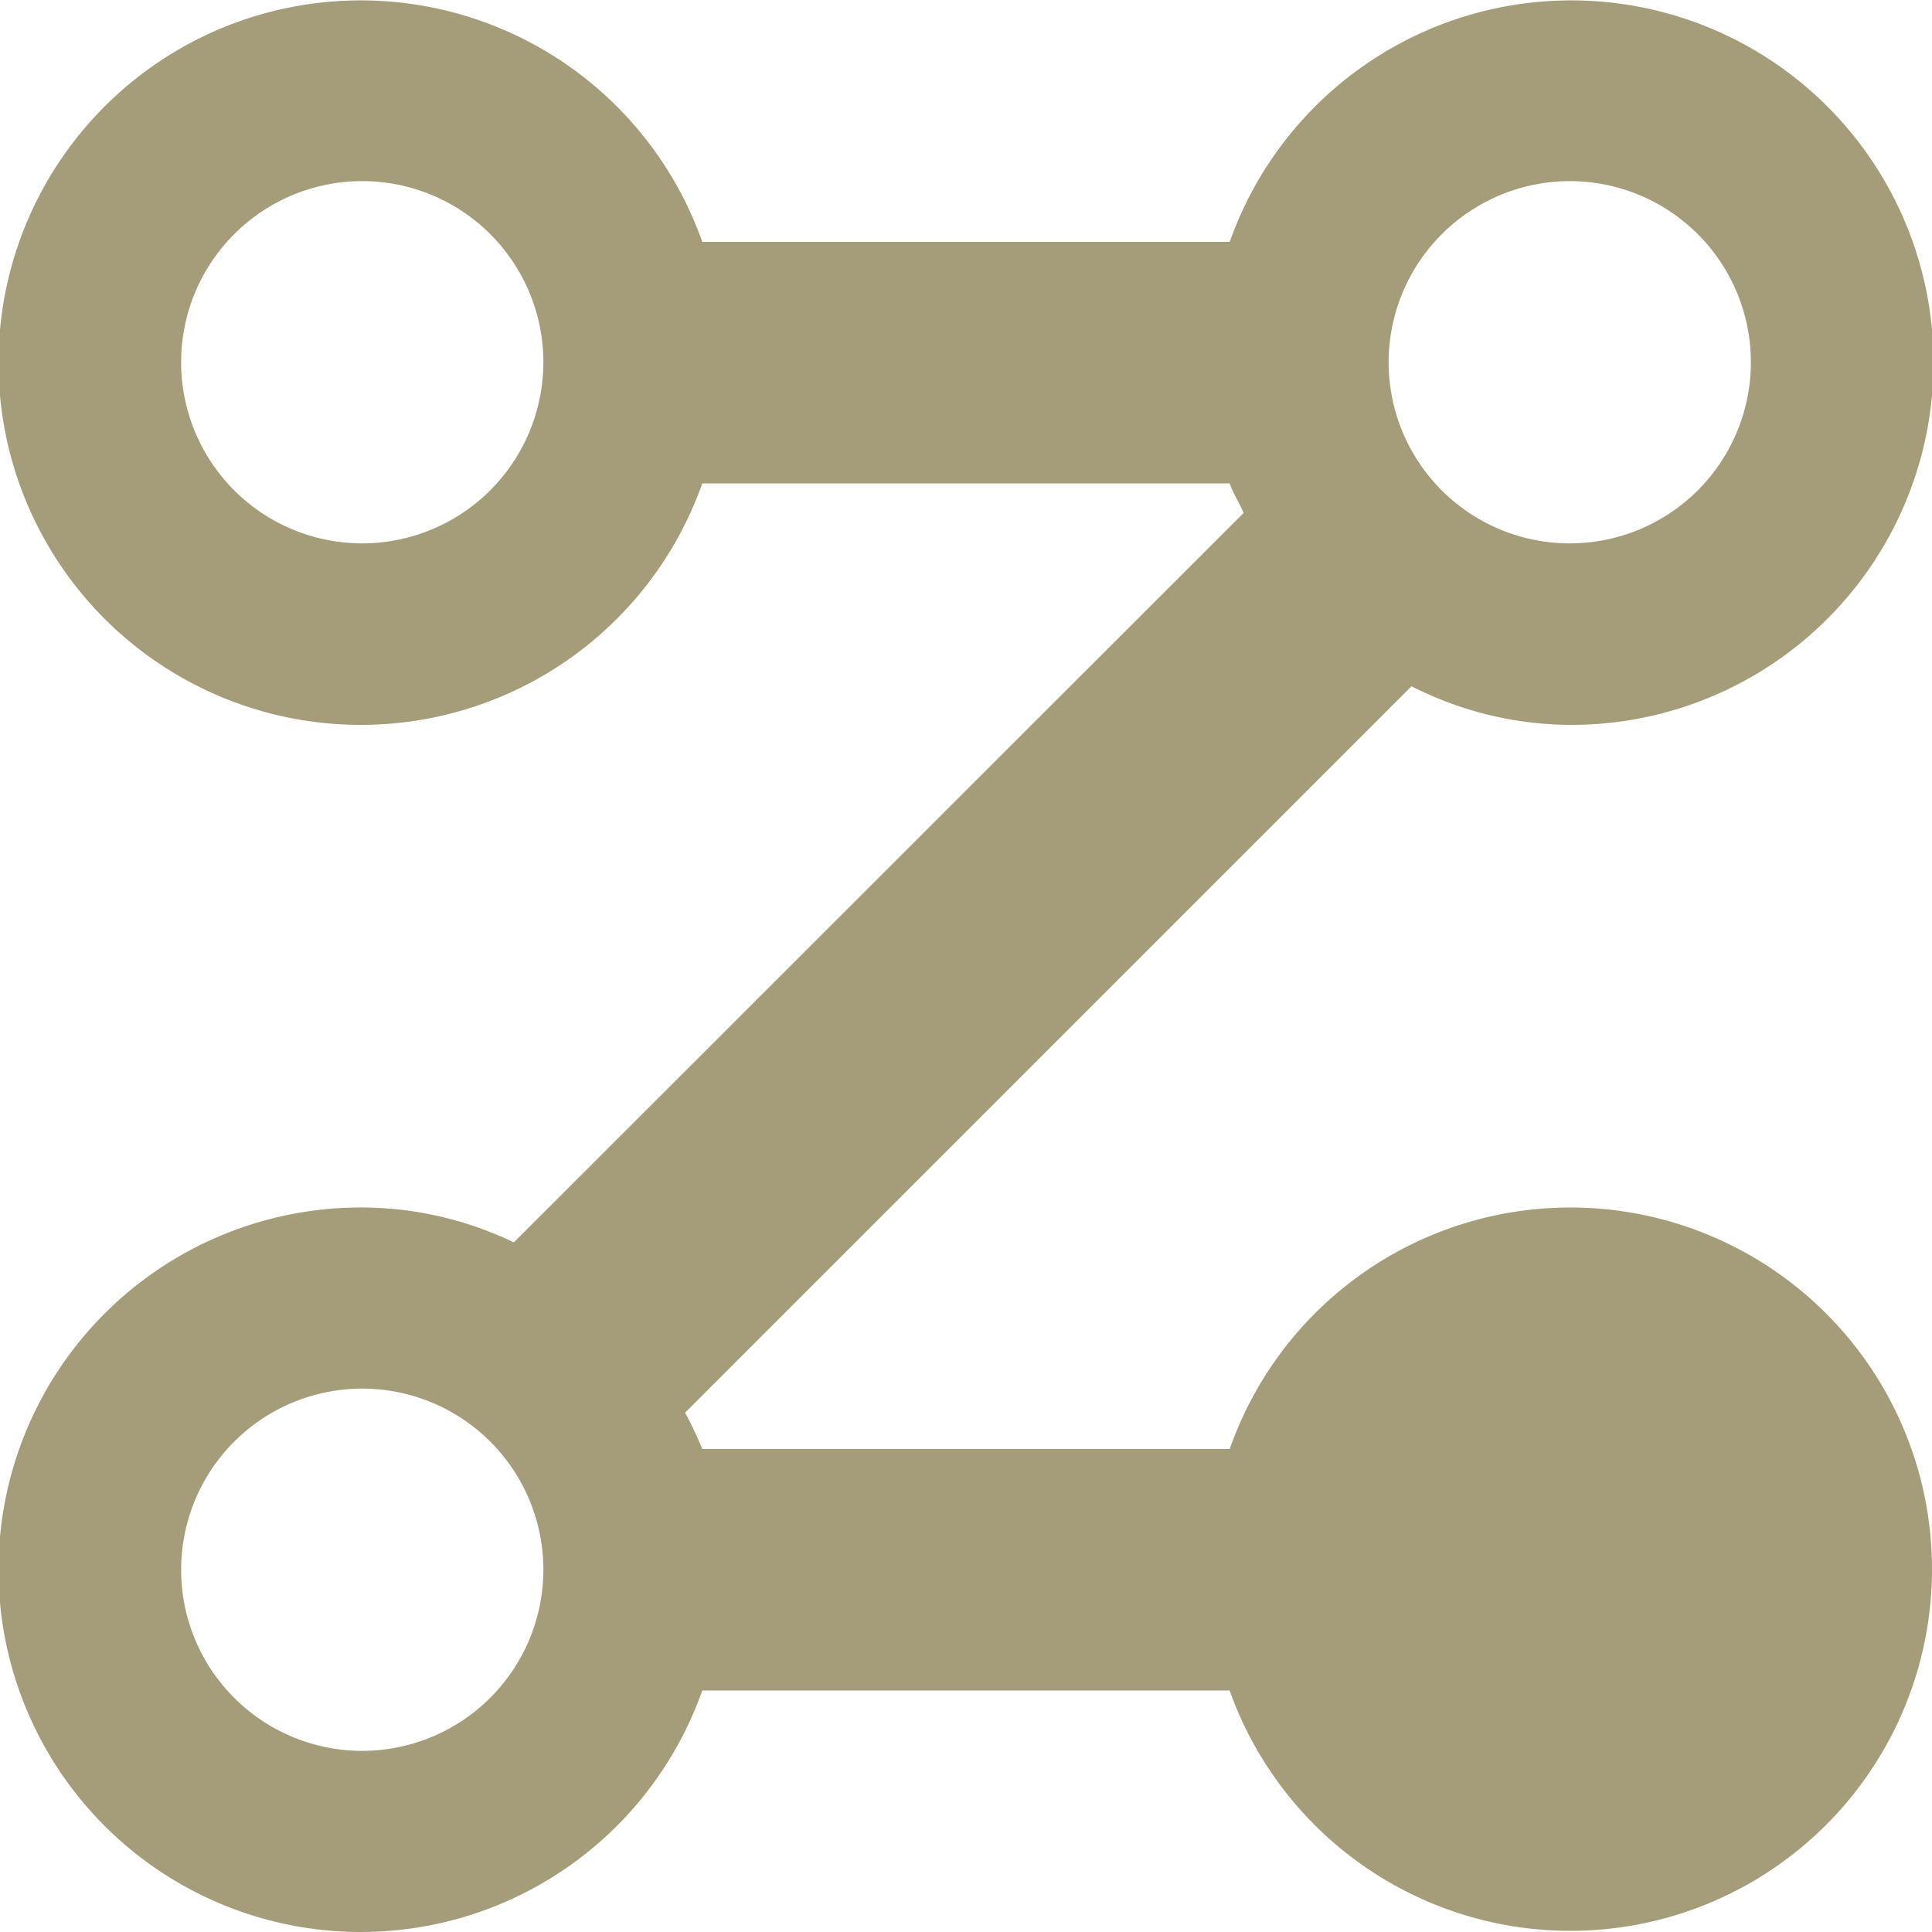 <svg xmlns="http://www.w3.org/2000/svg" width="20" height="20" viewBox="0 0 20 20"><path d="M16.25,12.5A3.737,3.737,0,0,0,12.73,15H7.27a3.98,3.98,0,0,0-.178-.376l7.52-7.52a3.66,3.66,0,0,0,1.638.4,3.75,3.75,0,1,0-3.52-5H7.27a3.75,3.75,0,1,0,0,2.5h5.459c.039.108.1.2.145.306L5.319,12.861A3.646,3.646,0,0,0,3.75,12.5a3.75,3.75,0,1,0,3.52,5h5.459a3.744,3.744,0,1,0,3.521-5ZM3.75,5.625A1.875,1.875,0,1,1,5.625,3.75,1.877,1.877,0,0,1,3.75,5.625Zm12.5-3.75A1.875,1.875,0,1,1,14.375,3.75,1.877,1.877,0,0,1,16.25,1.875ZM3.75,18.125A1.875,1.875,0,1,1,5.625,16.25,1.877,1.877,0,0,1,3.75,18.125Z" fill="#a59d79"/></svg>
